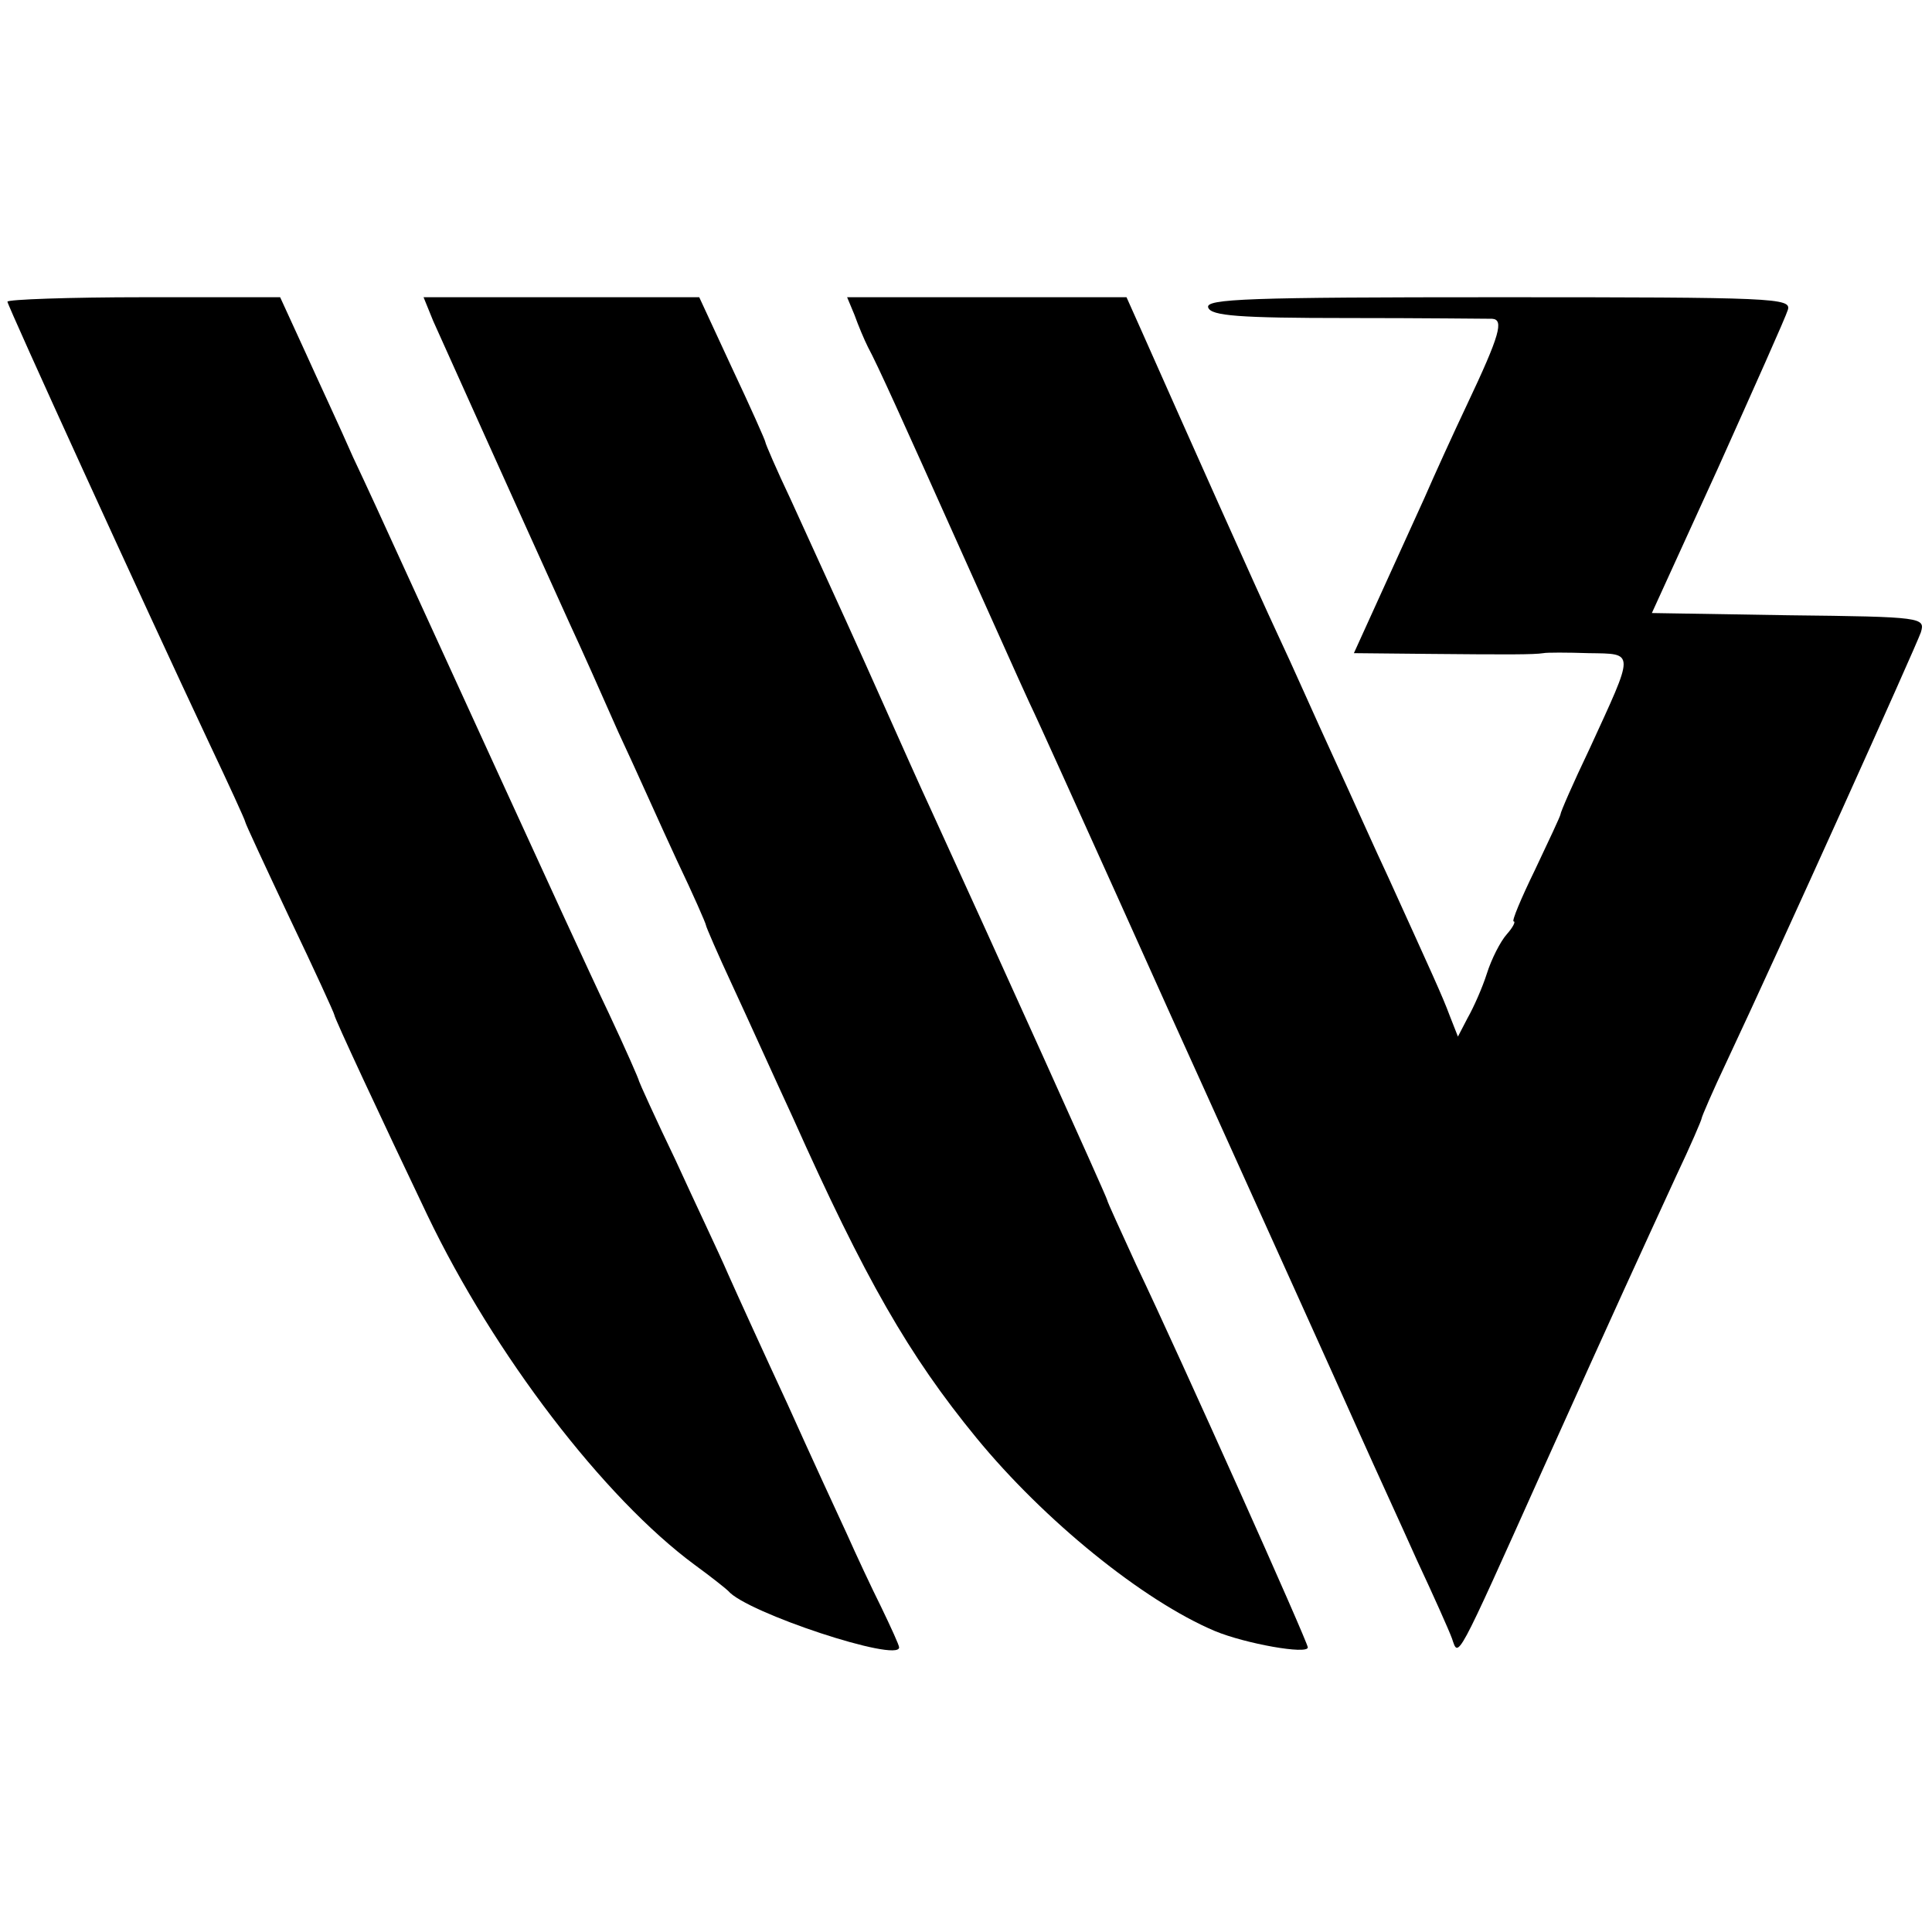 <?xml version="1.0" standalone="no"?>
<!DOCTYPE svg PUBLIC "-//W3C//DTD SVG 20010904//EN"
 "http://www.w3.org/TR/2001/REC-SVG-20010904/DTD/svg10.dtd">
<svg version="1.0" xmlns="http://www.w3.org/2000/svg"
 width="260pt" height="260pt" viewBox="0 0 260 260"
 preserveAspectRatio="xMidYMid meet">
<g transform="translate(0,260) scale(0.1,-0.1)"
fill="#000000" stroke="none">
<path d="M10 2194 c0 -5 183 -406 271 -593 27 -57 49 -105 49 -107 0 -2 27
-60 60 -130 33 -69 60 -128 60 -130 0 -4 62 -137 125 -269 90 -188 238 -381
360 -471 22 -16 42 -32 45 -35 24 -29 230 -97 230 -76 0 3 -11 27 -24 54 -13
26 -34 71 -46 98 -13 28 -49 106 -80 175 -32 69 -68 148 -80 175 -12 28 -45
97 -71 154 -27 56 -49 105 -49 106 0 2 -18 43 -41 92 -23 48 -90 194 -149 323
-59 129 -120 262 -135 295 -15 33 -42 92 -60 130 -17 39 -47 103 -65 143 l-33
72 -183 0 c-101 0 -184 -3 -184 -6z"/>
<path d="M583 2168 c13 -29 111 -247 184 -408 14 -30 43 -95 65 -145 23 -49
58 -128 79 -173 22 -46 39 -85 39 -87 0 -2 16 -39 36 -82 20 -43 56 -123 81
-177 97 -217 156 -320 247 -431 91 -111 224 -219 321 -260 41 -17 125 -32 125
-22 0 7 -170 387 -231 515 -21 46 -39 85 -39 87 0 3 -150 335 -237 525 -14 30
-42 93 -63 140 -37 83 -57 127 -126 278 -19 40 -34 75 -34 77 0 2 -20 47 -45
100 l-44 95 -186 0 -185 0 13 -32z"/>
<path d="M1150 2176 c5 -14 13 -33 18 -43 13 -24 45 -95 127 -278 37 -82 77
-172 90 -200 13 -27 66 -145 118 -260 52 -116 104 -231 115 -255 79 -175 180
-398 212 -470 21 -47 56 -123 77 -170 22 -47 43 -94 47 -105 9 -26 4 -36 122
227 104 231 129 285 180 396 19 40 34 75 34 77 0 2 15 37 34 77 72 153 254
557 261 577 6 20 3 21 -178 23 l-184 3 89 195 c48 107 91 203 94 213 5 16 -18
17 -390 17 -334 0 -395 -2 -390 -14 4 -11 41 -14 187 -14 100 0 188 -1 195 -1
16 -1 11 -21 -34 -116 -18 -38 -44 -95 -57 -125 -14 -31 -41 -90 -60 -132
l-35 -77 101 -1 c107 -1 141 -1 154 1 4 1 32 1 61 0 63 -1 62 4 1 -129 -22
-46 -39 -85 -39 -88 0 -2 -16 -36 -34 -74 -19 -39 -32 -70 -29 -70 3 0 -1 -8
-9 -17 -9 -10 -21 -34 -27 -53 -6 -19 -18 -46 -26 -60 l-13 -25 -11 28 c-10
27 -24 57 -83 187 -17 36 -49 108 -73 160 -24 52 -57 127 -75 165 -29 62 -124
275 -183 408 l-21 47 -188 0 -188 0 10 -24z"/>
</g>
</svg>
